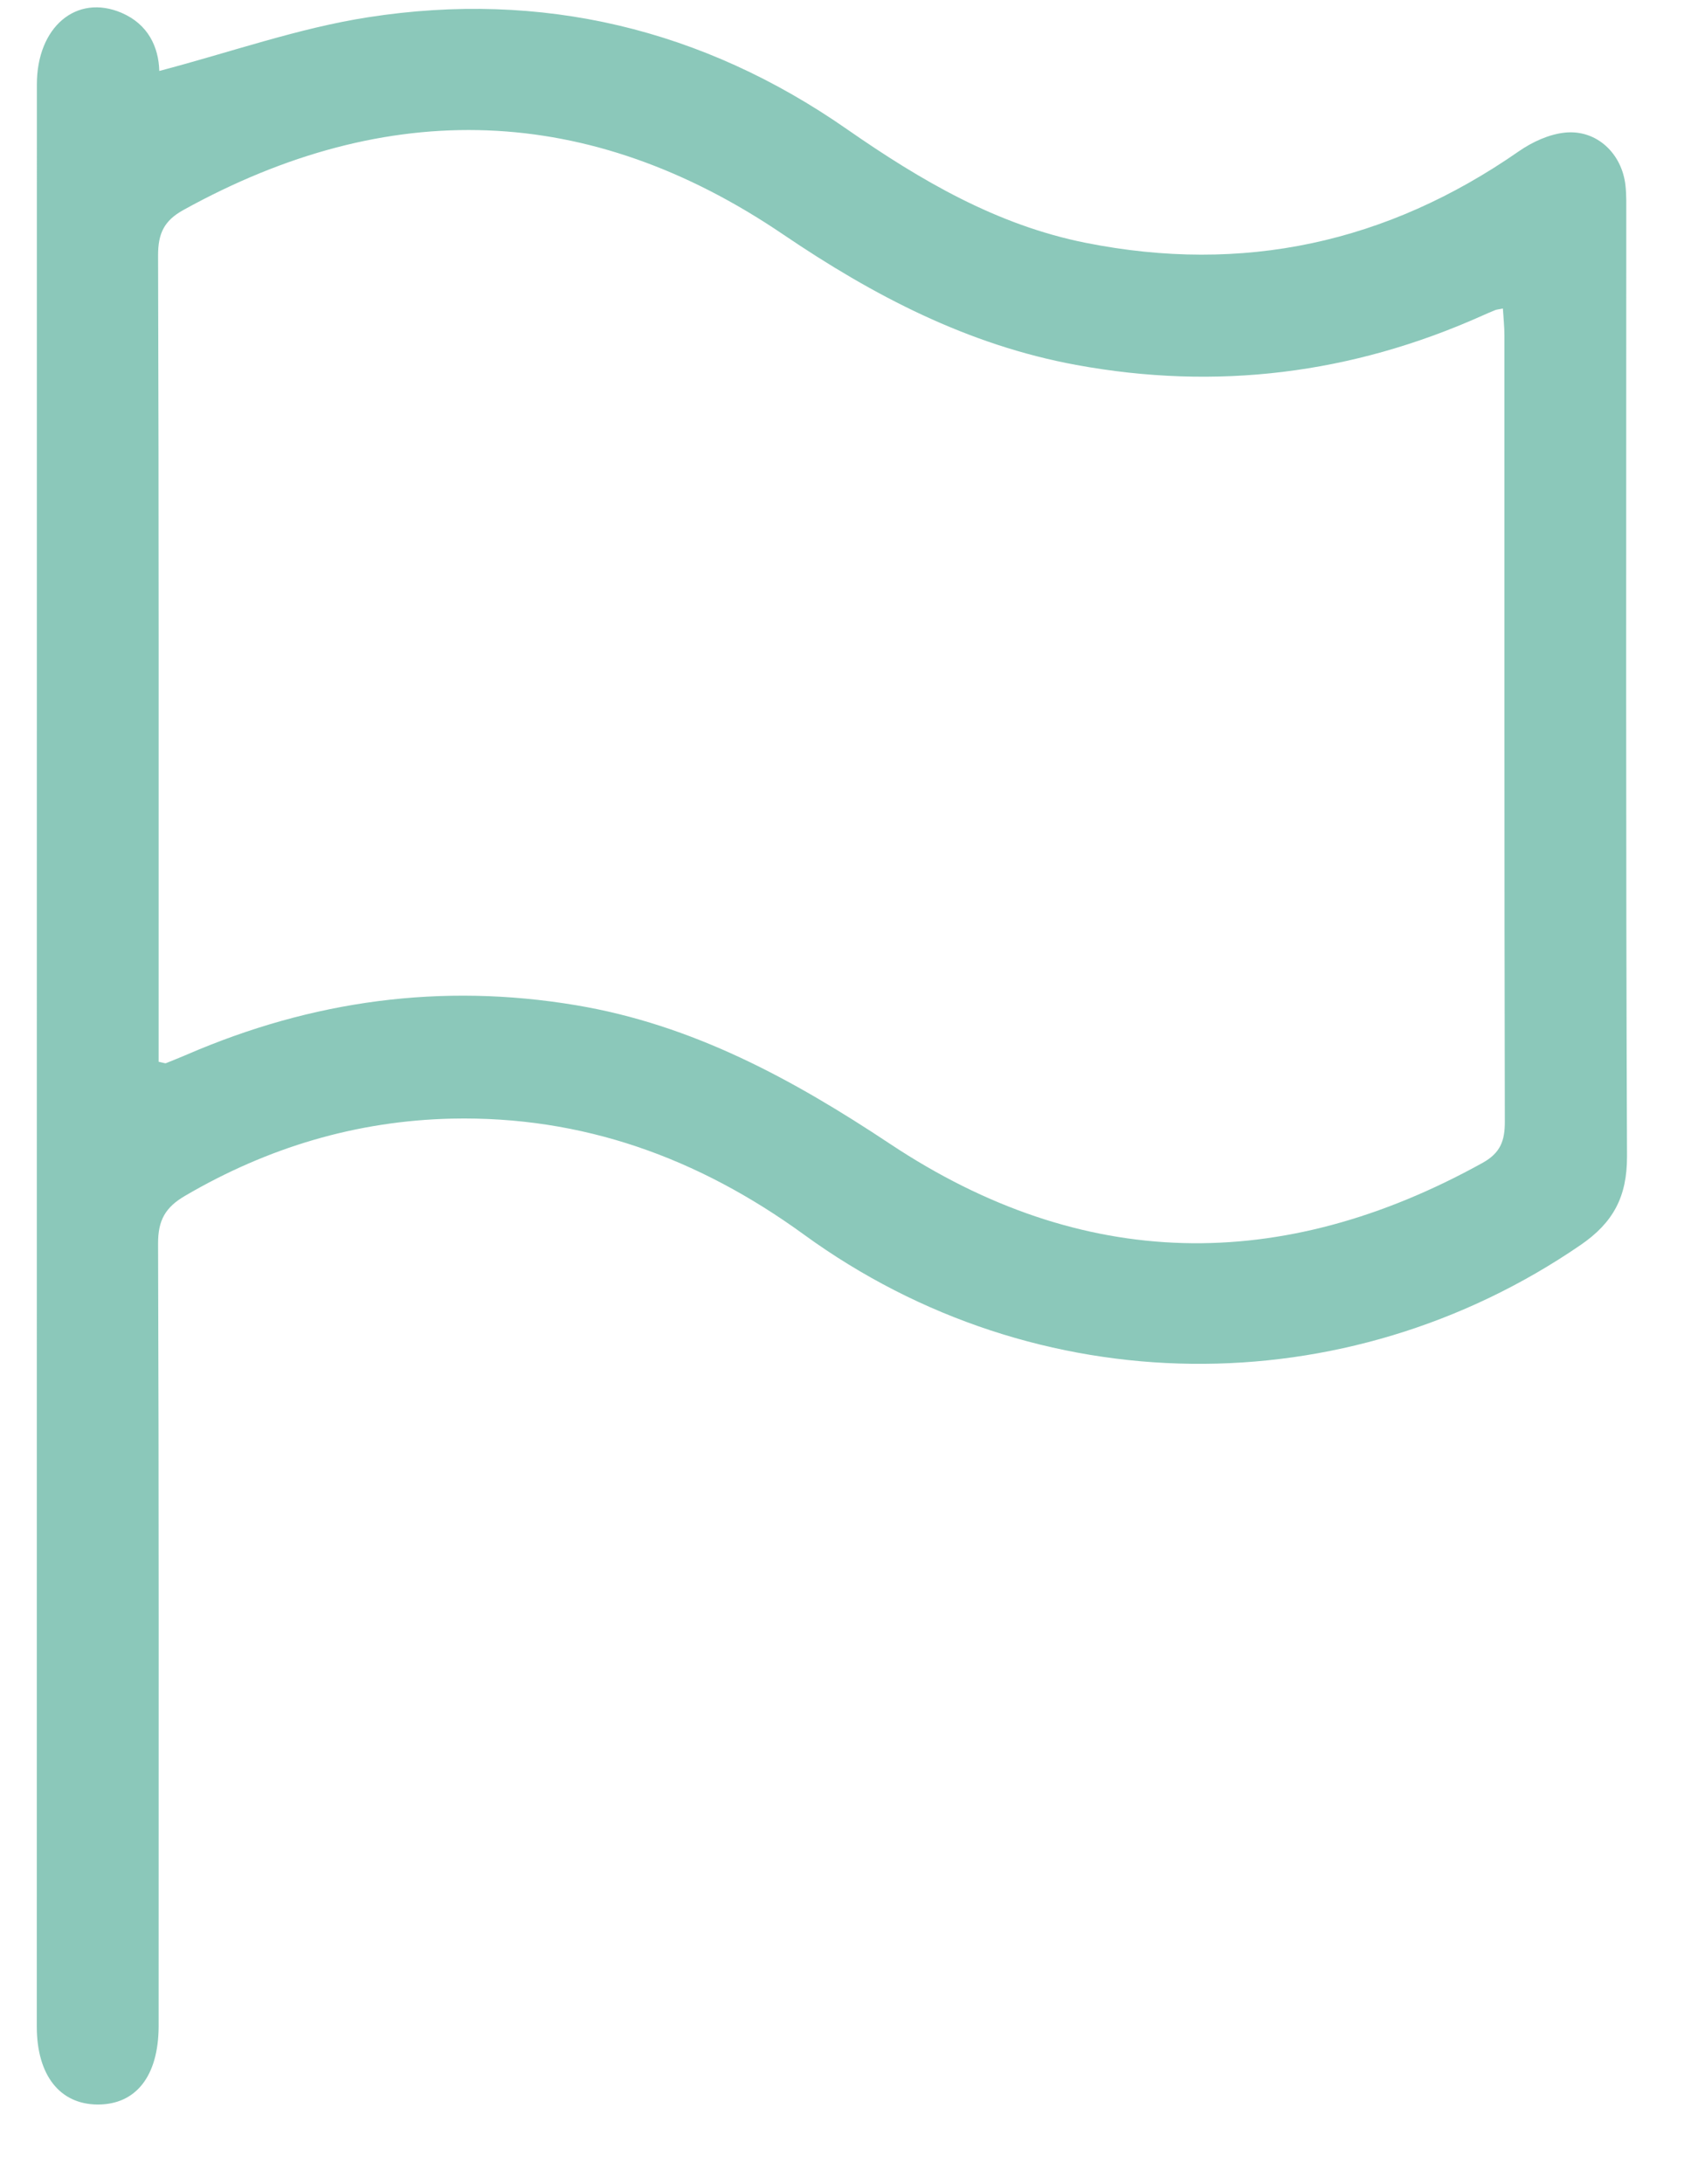 <?xml version="1.0" encoding="UTF-8"?>
<svg width="21px" height="27px" viewBox="0 0 21 27" version="1.1" xmlns="http://www.w3.org/2000/svg" xmlns:xlink="http://www.w3.org/1999/xlink">
    <title>Group 8</title>
    <g id="Page-2" stroke="none" stroke-width="1" fill="none" fill-rule="evenodd">
        <g id="home" transform="translate(-772, -3582)" fill="#8BC8BA">
            <g id="Fill-30" transform="translate(772.455, 3582.091)">
                <path d="M1.507,13.034 C1.574,13.048 1.587,13.055 1.596,13.052 C1.683,13.017 1.771,12.982 1.857,12.945 C3.403,12.277 5.002,12.056 6.669,12.335 C8.111,12.576 9.346,13.248 10.554,14.05 C12.928,15.626 15.391,15.663 17.882,14.283 C18.101,14.161 18.157,14.011 18.156,13.774 C18.149,10.536 18.152,7.297 18.151,4.059 C18.151,3.948 18.139,3.836 18.132,3.723 C18.077,3.734 18.054,3.735 18.033,3.744 C17.978,3.766 17.924,3.79 17.87,3.814 C16.26,4.533 14.59,4.739 12.854,4.42 C11.516,4.174 10.35,3.566 9.229,2.806 C6.832,1.181 4.347,1.104 1.813,2.505 C1.574,2.637 1.499,2.796 1.5,3.069 C1.51,6.272 1.507,9.474 1.507,12.677 L1.507,13.034 Z M1.515,0.786 C2.396,0.555 3.235,0.256 4.1,0.122 C6.243,-0.211 8.236,0.264 10.021,1.507 C10.935,2.142 11.874,2.692 12.974,2.911 C14.917,3.298 16.698,2.913 18.328,1.78 C18.495,1.664 18.705,1.567 18.903,1.548 C19.293,1.51 19.605,1.807 19.648,2.202 C19.661,2.32 19.658,2.44 19.658,2.559 C19.658,6.441 19.651,10.323 19.667,14.206 C19.668,14.703 19.496,15.023 19.093,15.299 C16.186,17.293 12.369,17.264 9.49,15.172 C8.18,14.22 6.748,13.702 5.132,13.737 C3.953,13.764 2.856,14.093 1.834,14.691 C1.592,14.832 1.499,14.991 1.5,15.281 C1.511,18.413 1.507,21.545 1.507,24.677 C1.507,24.772 1.507,24.868 1.507,24.963 C1.503,25.573 1.227,25.925 0.754,25.924 C0.285,25.923 0,25.562 0,24.96 C0,16.958 -0,8.955 0.001,0.952 C0.001,0.243 0.489,-0.17 1.047,0.067 C1.379,0.209 1.507,0.492 1.515,0.786 L1.515,0.786 Z" id="Fill-13"></path>
            </g>
        </g>
    </g>
</svg>